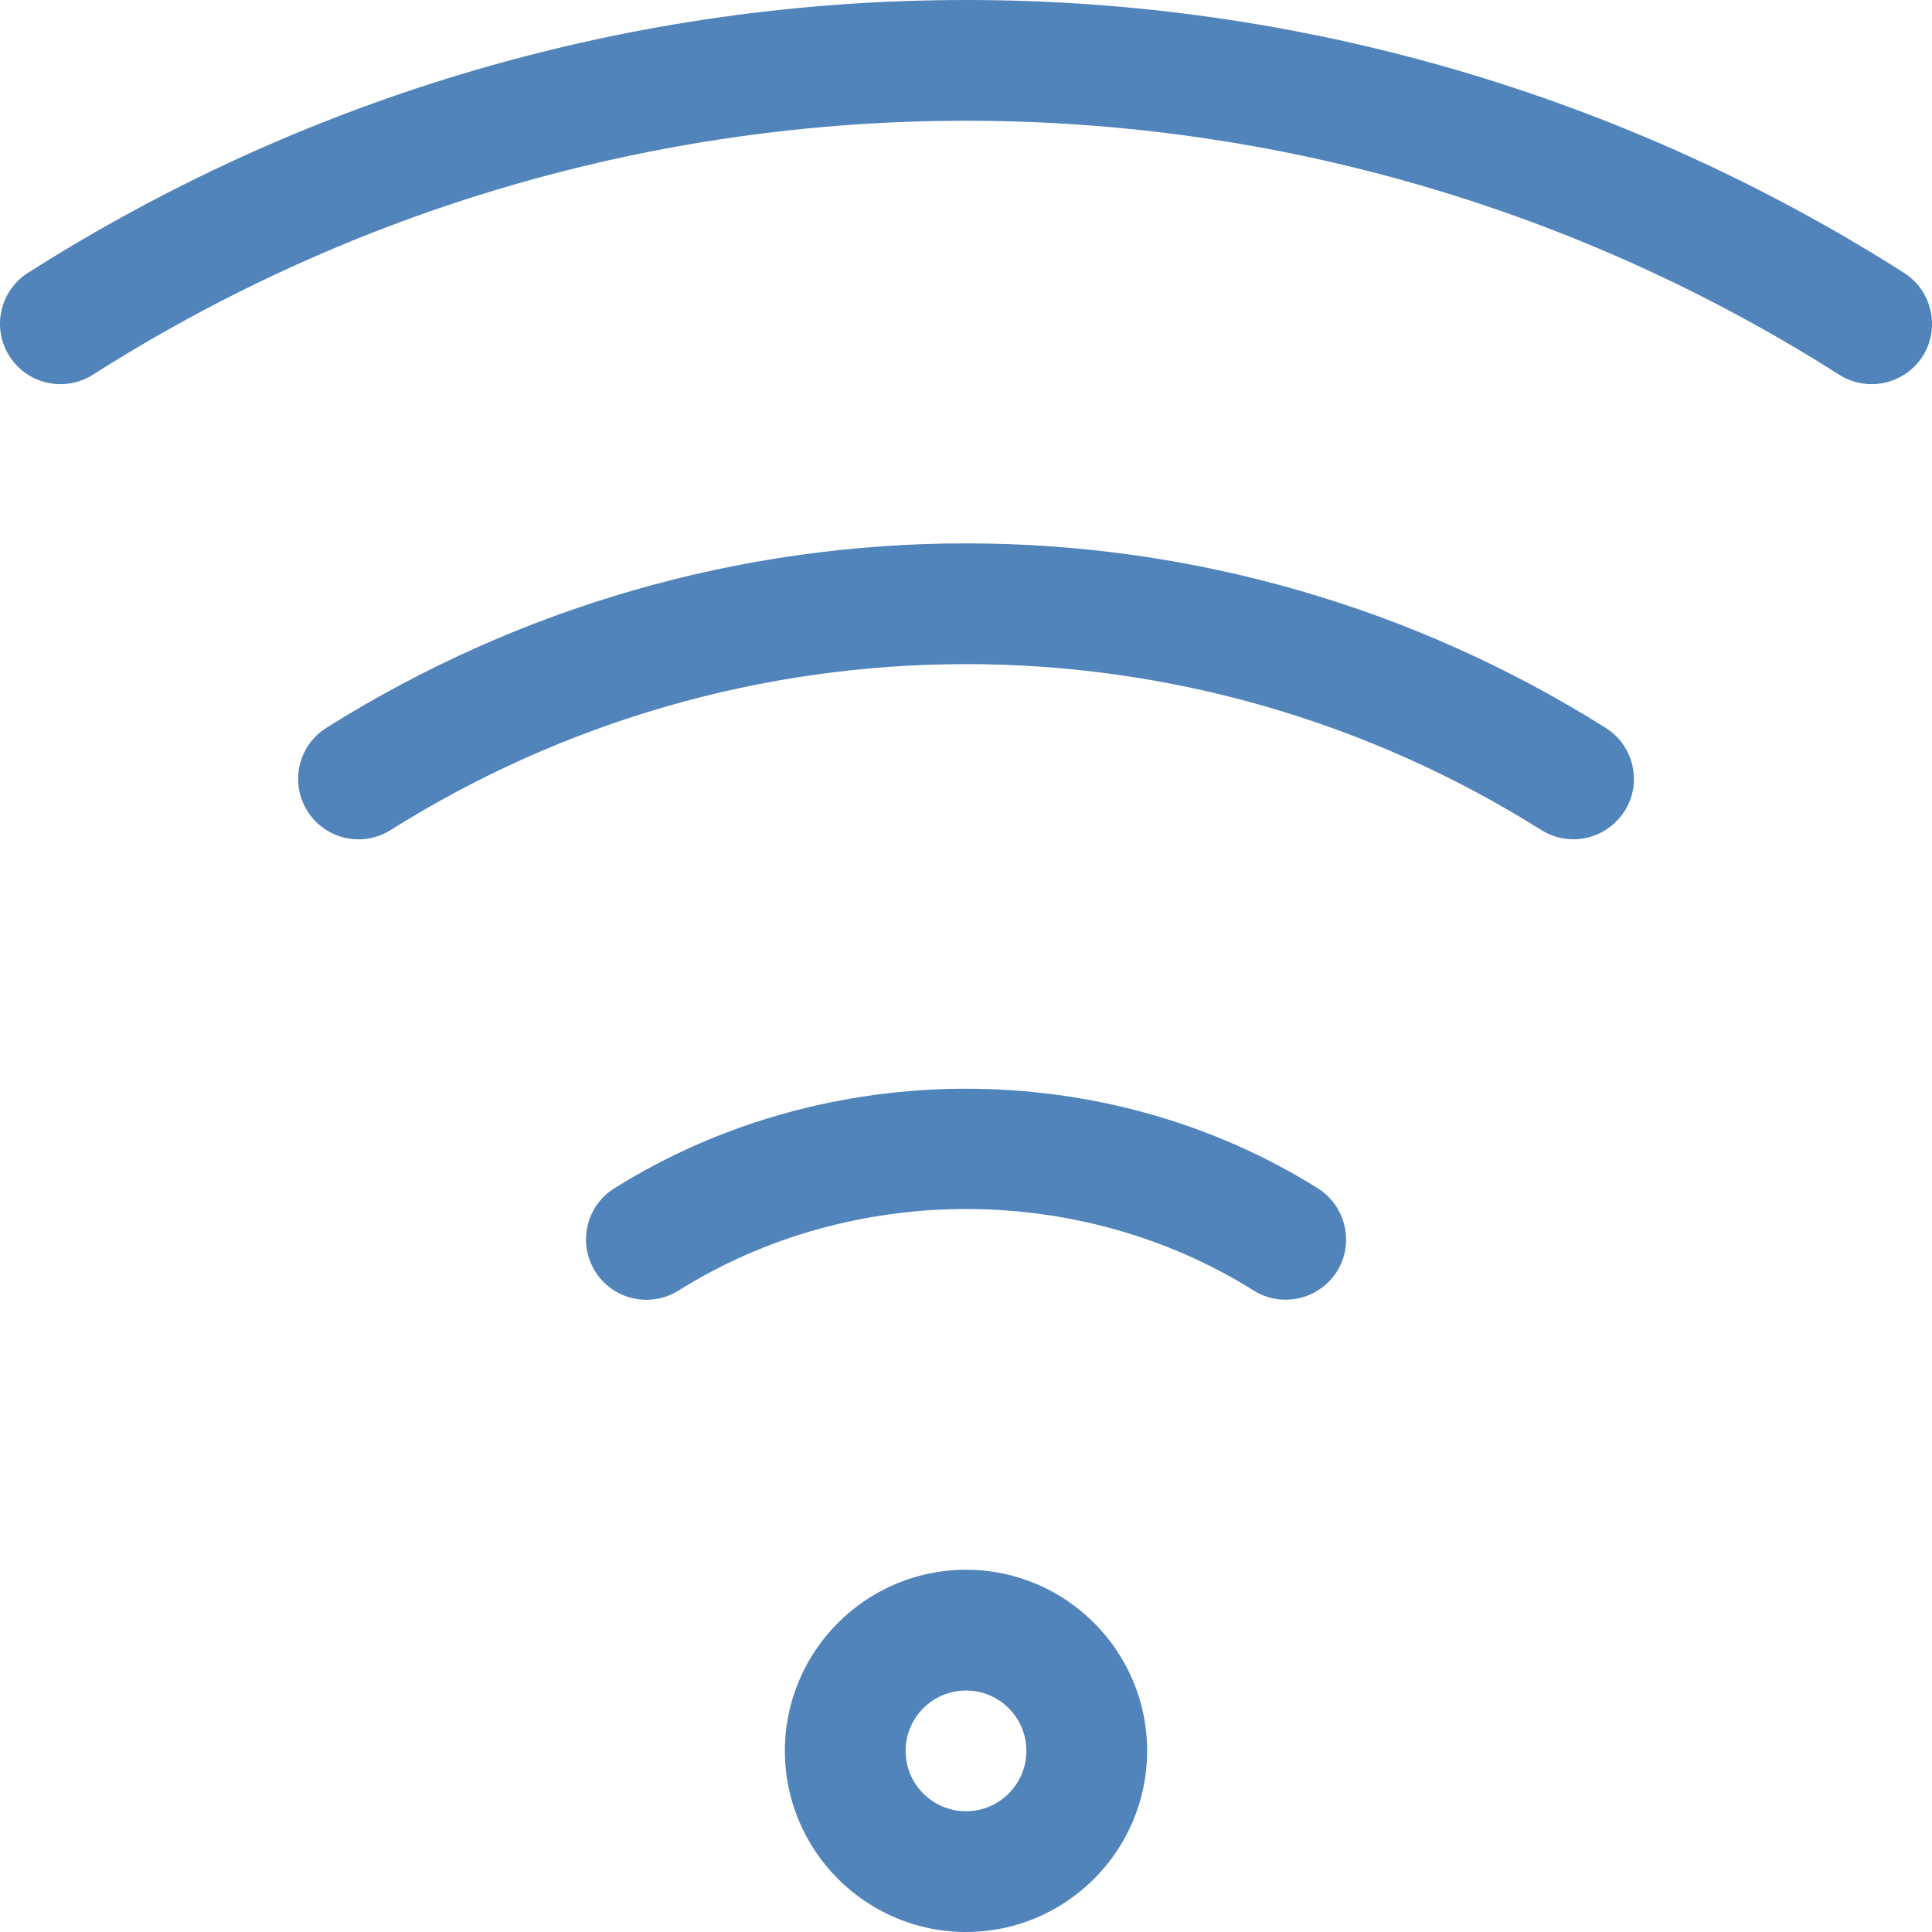 <svg xmlns="http://www.w3.org/2000/svg" version="1.1" id="Capa_1" x="0px" y="0px" viewBox="0 0 32 32" xml:space="preserve"><style>
    
    
    path {
      fill: #5084bb;
    }
  
  
  </style><g id="WIFI"><path d="M16 26c-1.654 0-3 1.346-3 3s1.346 3 3 3 3-1.346 3-3S17.655 26 16 26zM16 30c-0.552 0-1-0.448-1-1s0.448-1 1-1 1 0.448 1 1S16.551 30 16 30zM31.538 4.52C26.889 1.562 21.517 0 16 0 10.482 0 5.111 1.562 0.462 4.52 -0.002 4.816-0.141 5.434 0.157 5.9c0.297 0.465 0.912 0.603 1.381 0.307C5.863 3.455 10.865 2 16 2c5.136 0 10.138 1.455 14.463 4.207C30.628 6.312 30.816 6.363 31 6.363c0.33 0 0.653-0.164 0.846-0.463C32.141 5.434 32.001 4.816 31.538 4.52zM21.827 19.682c-3.512-2.199-8.141-2.199-11.652 0 -0.468 0.293-0.609 0.909-0.316 1.379 0.294 0.467 0.91 0.608 1.379 0.315 2.873-1.801 6.655-1.801 9.528 0 0.165 0.104 0.349 0.151 0.529 0.151 0.332 0 0.658-0.166 0.85-0.469C22.436 20.591 22.292 19.975 21.827 19.682zM26.594 12.055C23.417 10.057 19.751 9 16 9c-3.752 0-7.416 1.057-10.594 3.055 -0.468 0.294-0.608 0.911-0.314 1.379 0.295 0.469 0.913 0.608 1.379 0.314C9.33 11.95 12.625 11 16 11c3.375 0 6.67 0.95 9.529 2.748 0.165 0.104 0.351 0.153 0.531 0.153 0.332 0 0.656-0.165 0.849-0.468C27.204 12.966 27.062 12.349 26.594 12.055z"/></g></svg>